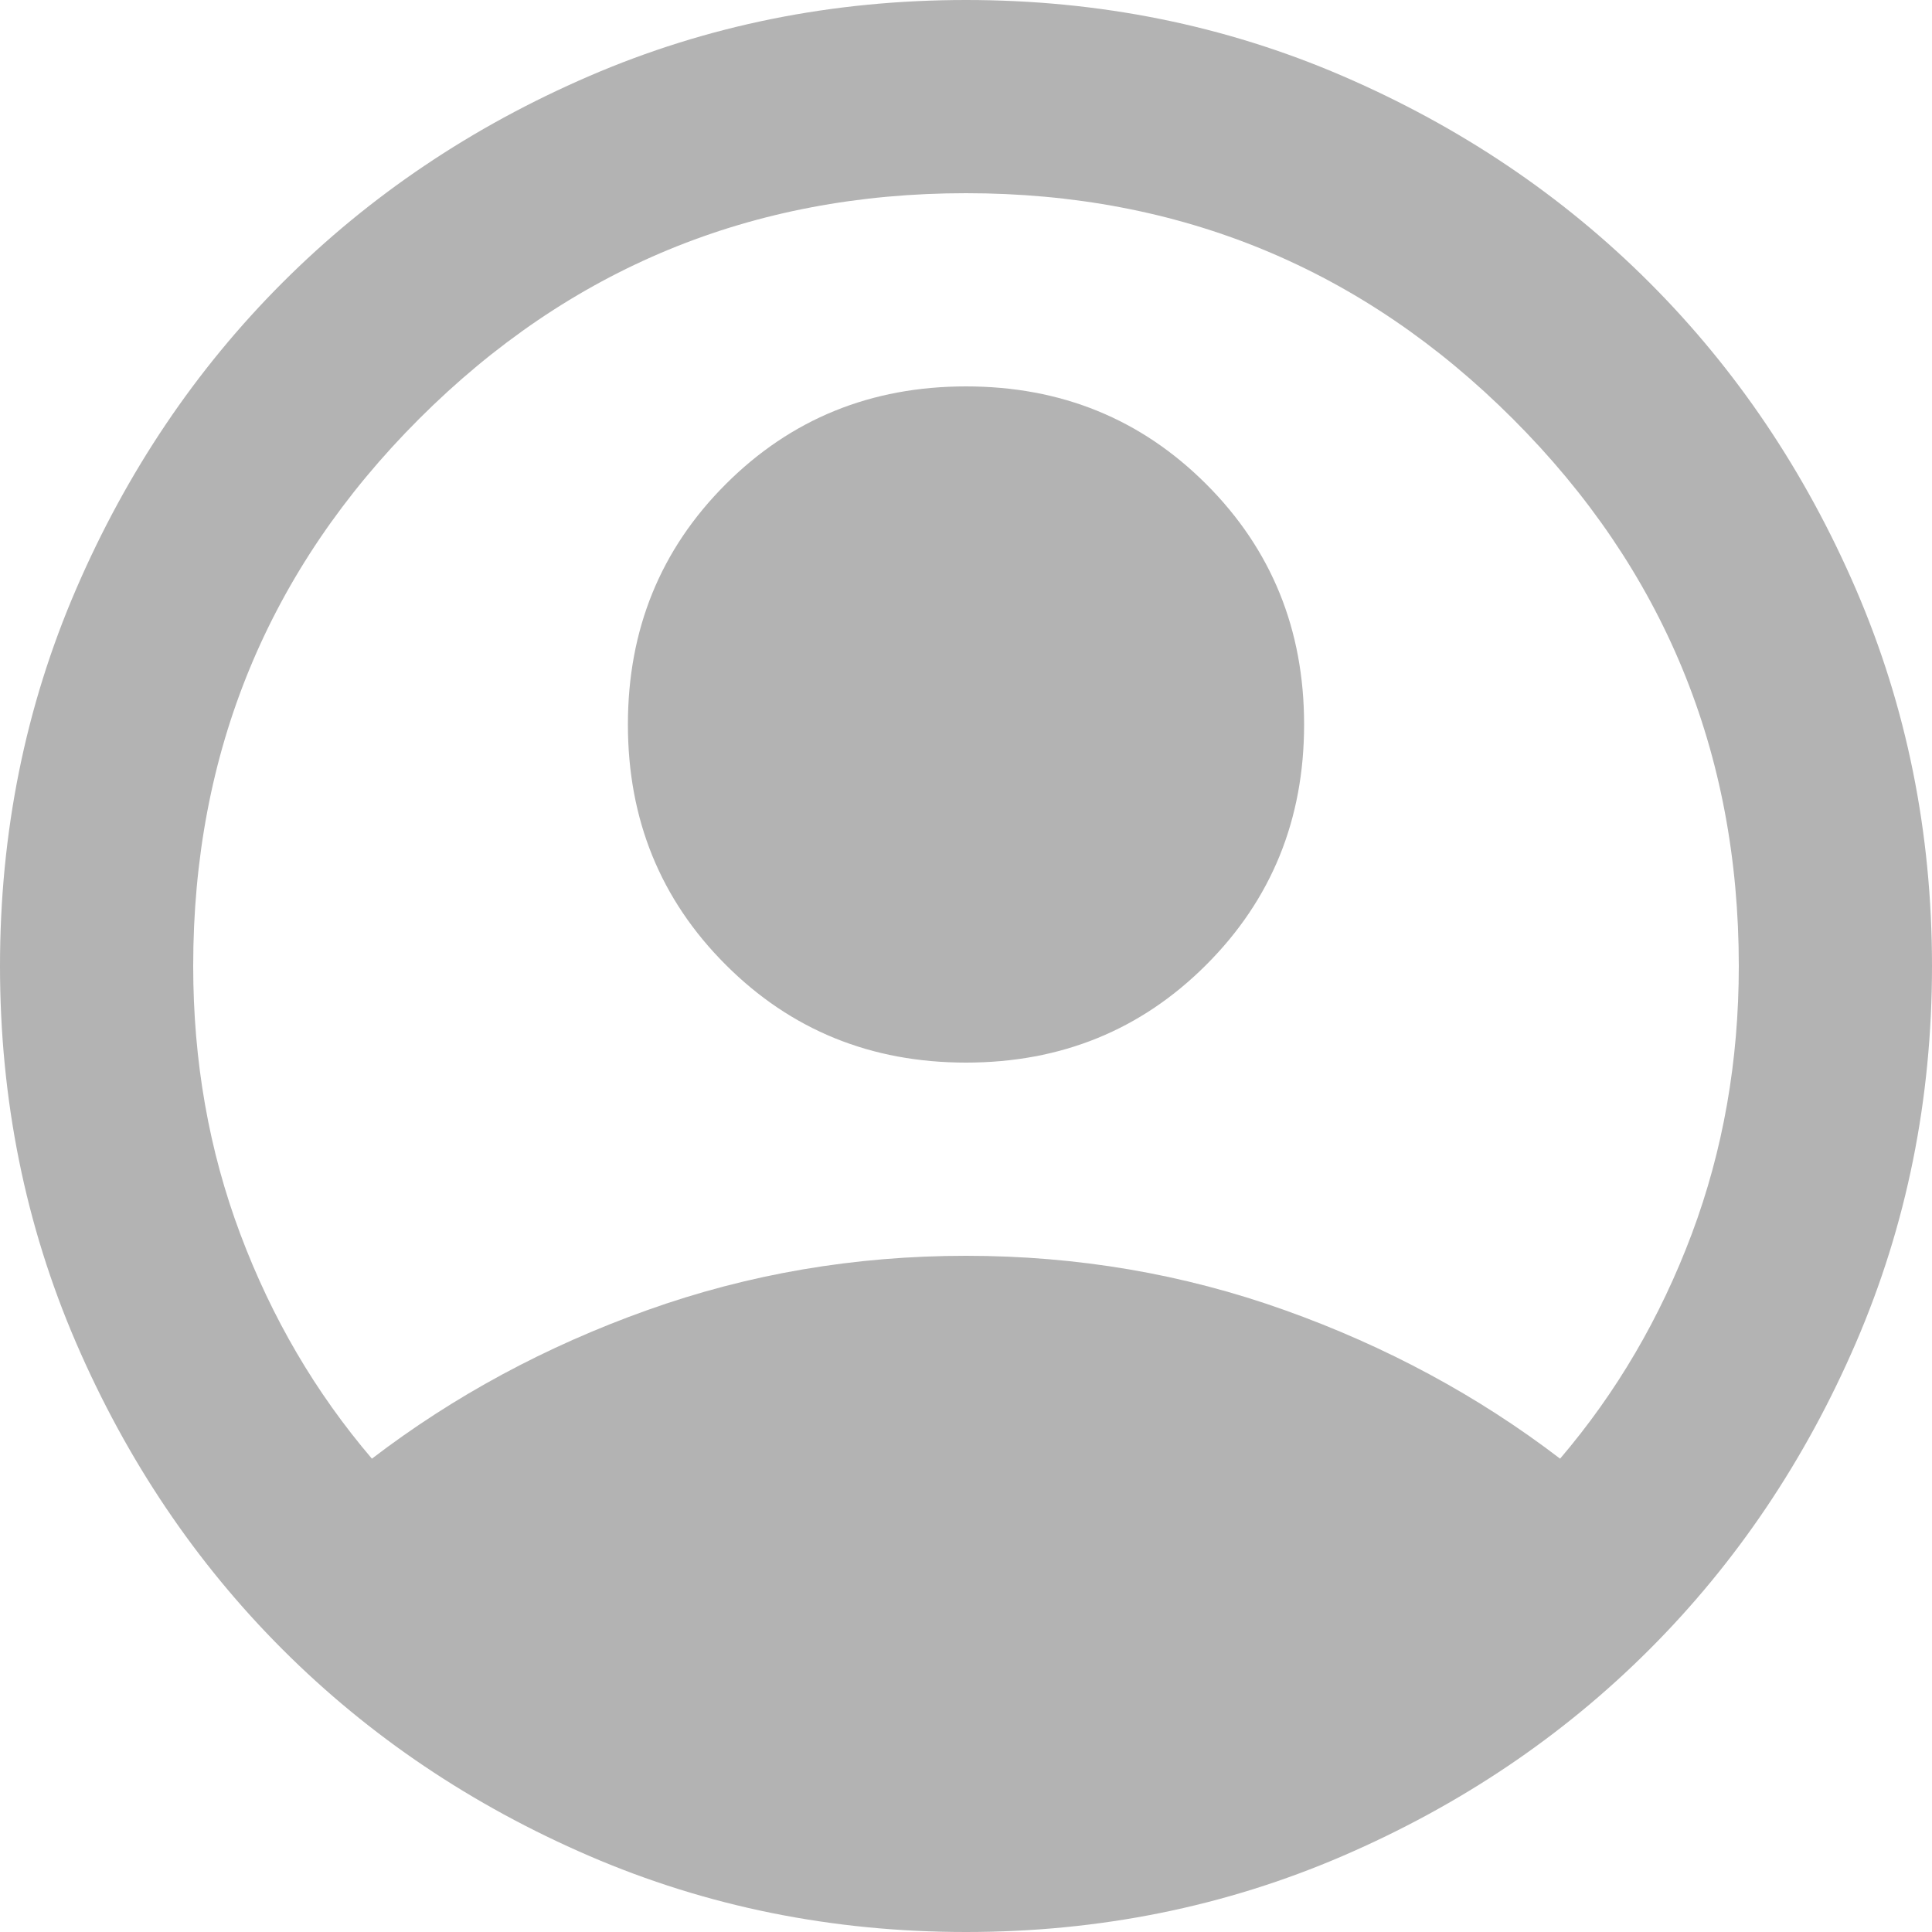 <svg width="60" height="60" viewBox="0 0 60 60" fill="none" xmlns="http://www.w3.org/2000/svg">
<path d="M11.55 45.3C14.1 43.35 16.95 41.812 20.1 40.688C23.25 39.562 26.55 39 30 39C33.45 39 36.75 39.562 39.9 40.688C43.05 41.812 45.9 43.35 48.45 45.3C50.2 43.25 51.562 40.925 52.538 38.325C53.513 35.725 54 32.95 54 30C54 23.35 51.663 17.688 46.987 13.012C42.312 8.338 36.65 6 30 6C23.35 6 17.688 8.338 13.012 13.012C8.338 17.688 6 23.35 6 30C6 32.95 6.487 35.725 7.463 38.325C8.438 40.925 9.8 43.25 11.55 45.3ZM30 33C27.05 33 24.562 31.988 22.538 29.962C20.512 27.938 19.5 25.45 19.5 22.5C19.5 19.55 20.512 17.062 22.538 15.037C24.562 13.012 27.05 12 30 12C32.95 12 35.438 13.012 37.462 15.037C39.487 17.062 40.5 19.55 40.5 22.5C40.5 25.45 39.487 27.938 37.462 29.962C35.438 31.988 32.95 33 30 33ZM30 60C25.85 60 21.95 59.212 18.3 57.638C14.65 56.062 11.475 53.925 8.775 51.225C6.075 48.525 3.938 45.35 2.362 41.7C0.787 38.05 0 34.15 0 30C0 25.85 0.787 21.95 2.362 18.3C3.938 14.65 6.075 11.475 8.775 8.775C11.475 6.075 14.65 3.938 18.3 2.362C21.95 0.787 25.85 0 30 0C34.15 0 38.05 0.787 41.7 2.362C45.35 3.938 48.525 6.075 51.225 8.775C53.925 11.475 56.062 14.65 57.638 18.3C59.212 21.95 60 25.85 60 30C60 34.15 59.212 38.05 57.638 41.7C56.062 45.35 53.925 48.525 51.225 51.225C48.525 53.925 45.35 56.062 41.7 57.638C38.05 59.212 34.15 60 30 60Z" fill="#B3B3B3"/>
</svg>
